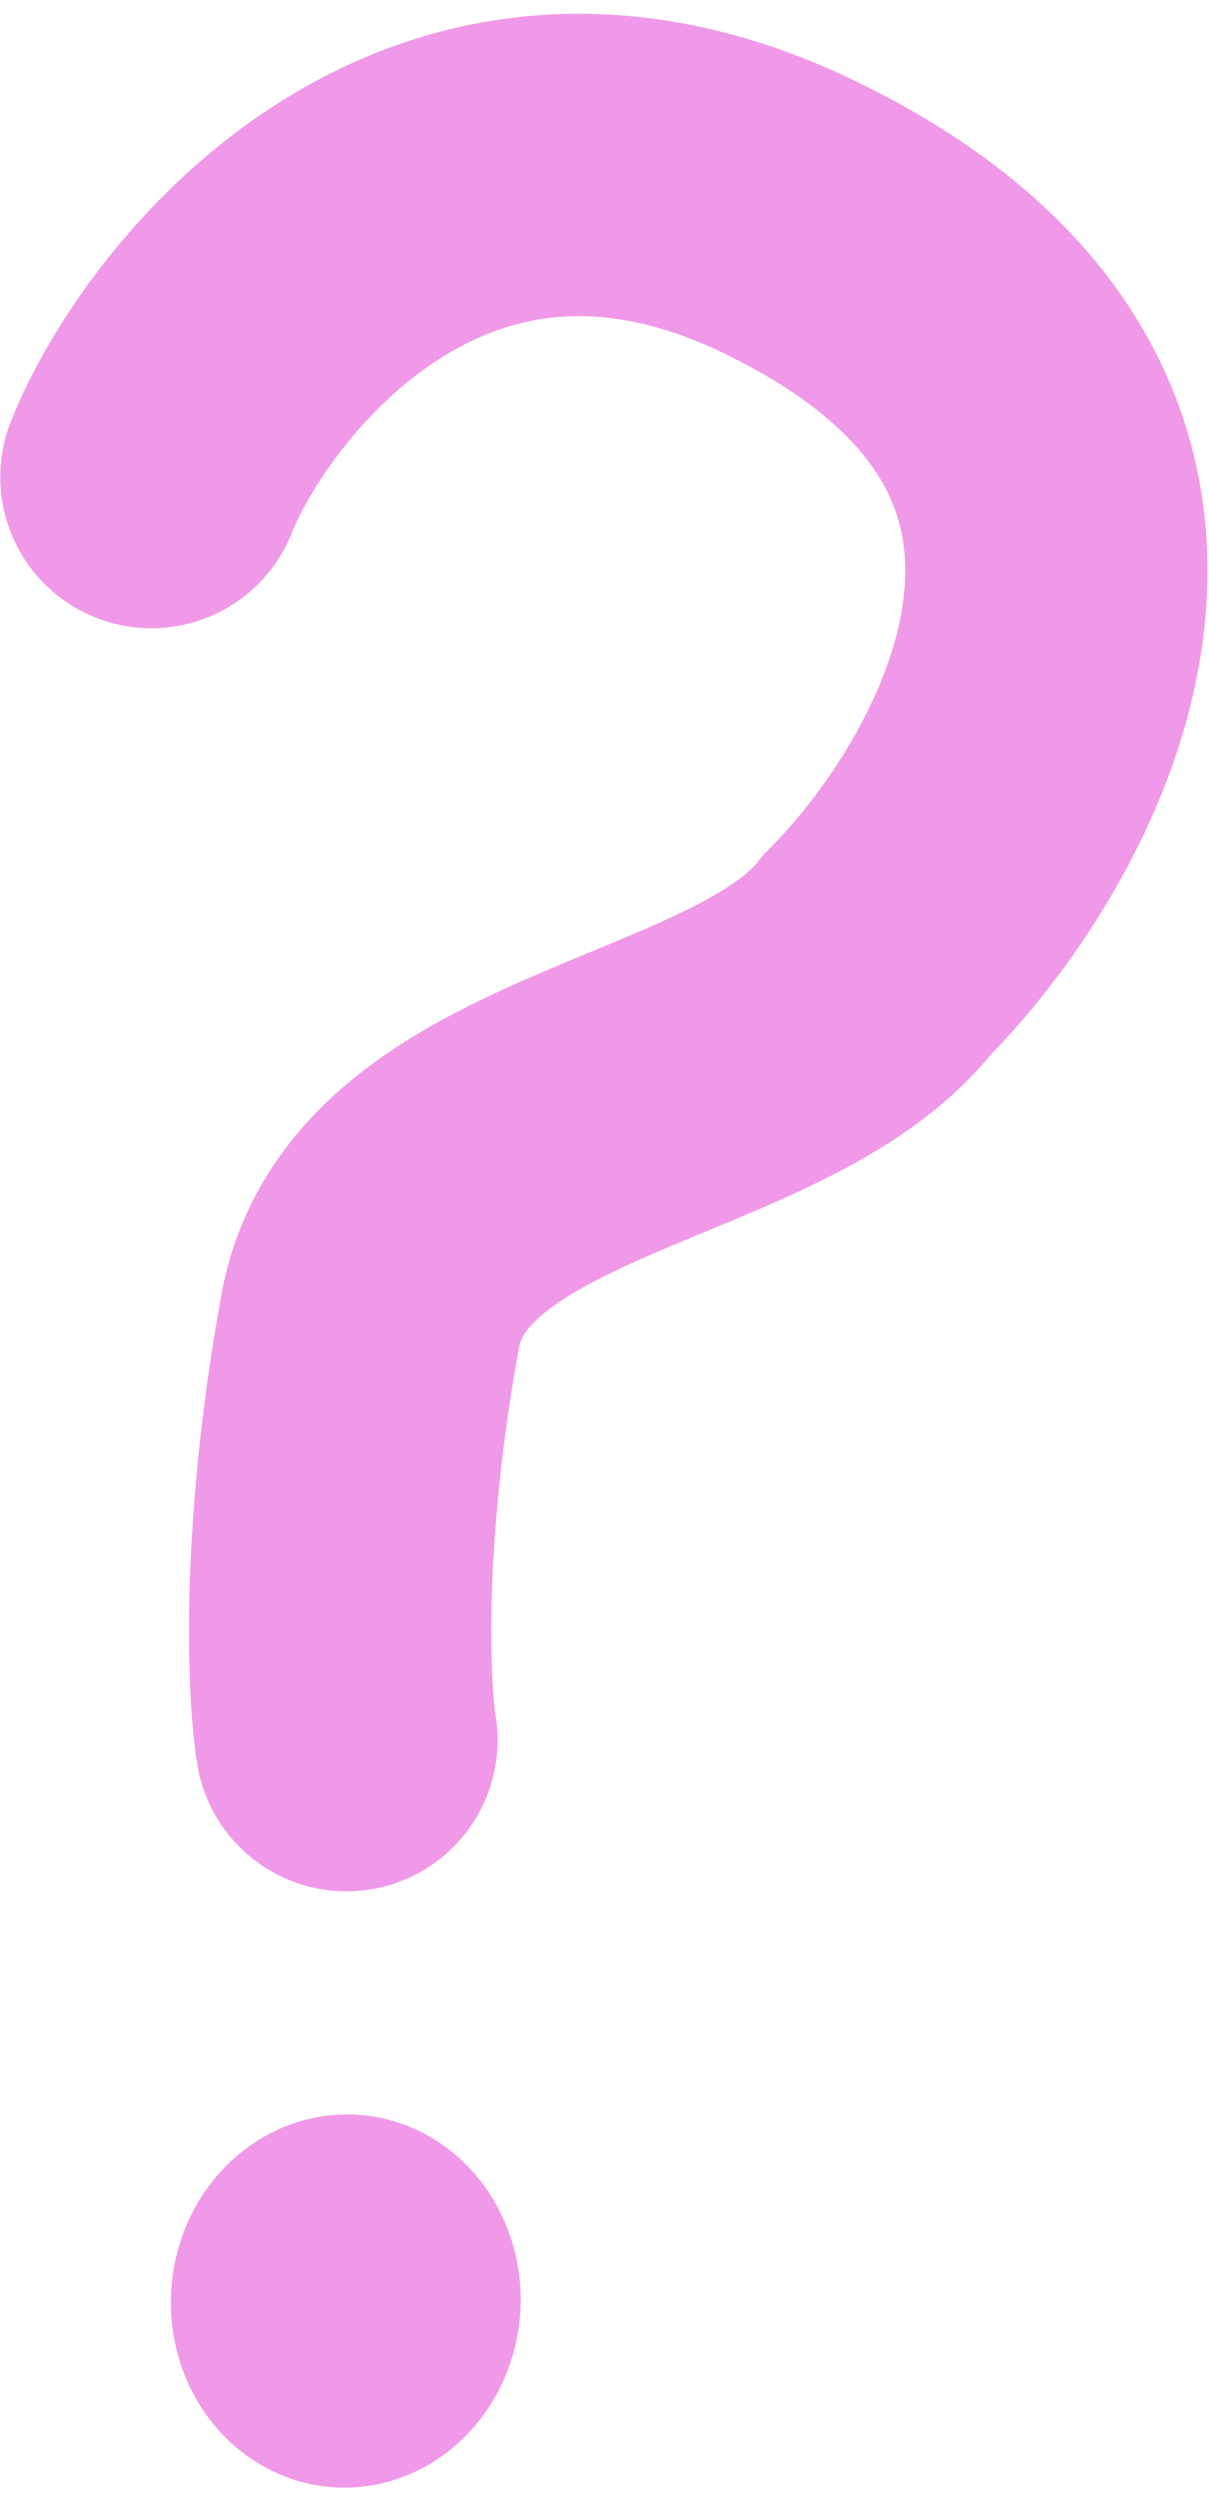 <?xml version="1.0" encoding="UTF-8"?> <svg xmlns="http://www.w3.org/2000/svg" width="60" height="124" viewBox="0 0 60 124" fill="none"><path d="M7.513 23.664C10.133 17.055 21.494 2.203 39.206 10.781C60.976 21.325 50.987 39.88 43.511 47.378C37.775 54.743 20.293 55.009 18.373 65.526C16.453 76.044 16.786 83.768 17.193 86.316" stroke="#F199E9" stroke-width="15" stroke-linecap="round"></path><ellipse cx="17.159" cy="114.139" rx="8.679" ry="9.258" transform="rotate(3.41 17.159 114.139)" fill="#F199E9"></ellipse></svg> 